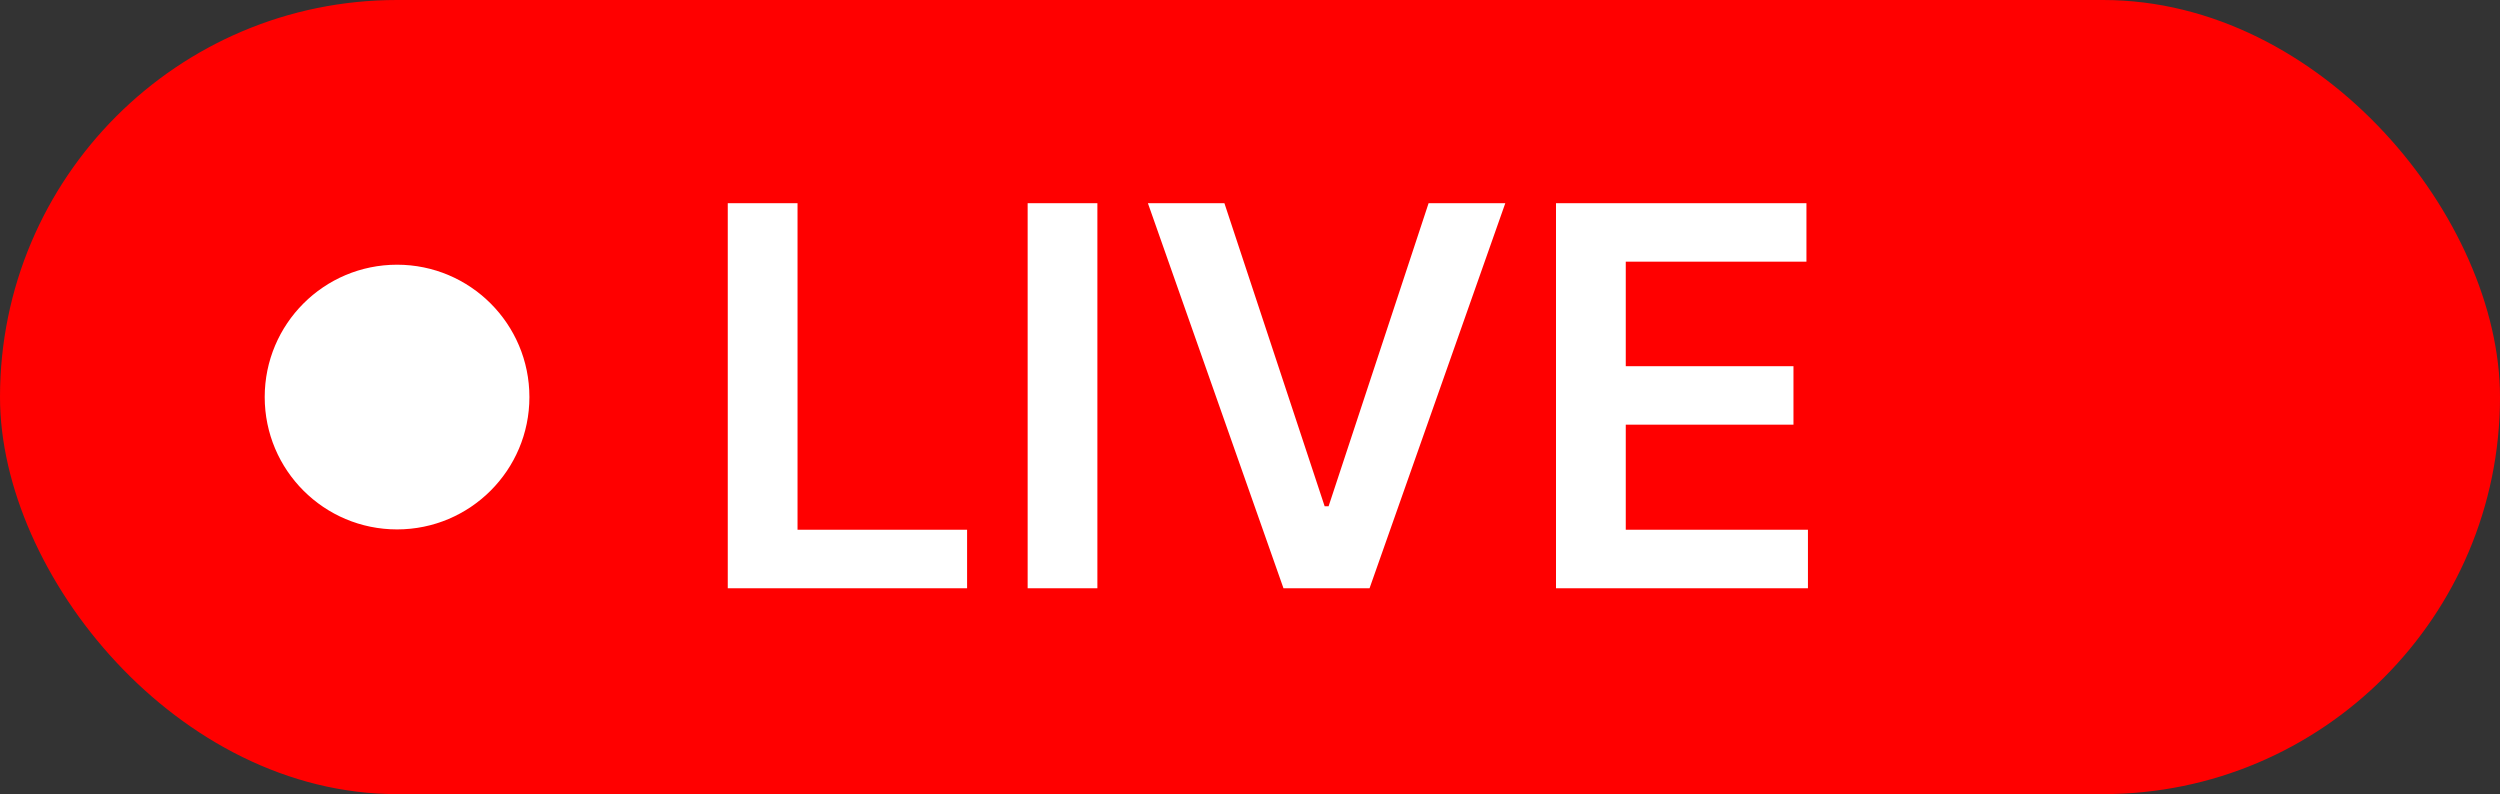 <svg width="85" height="27" viewBox="0 0 85 27" fill="none" xmlns="http://www.w3.org/2000/svg">
<rect x="0" y="0" width="85" height="27" fill="#333333" stroke="none"/>
<rect width="85" height="27" rx="13.5" fill="#FF0000"/>
<circle cx="13.5" cy="13.5" r="4.5" fill="white"/>
<path d="M24.744 20V6.909H27.116V18.012H32.881V20H24.744ZM37.311 6.909V20H34.94V6.909H37.311ZM41.63 6.909L45.038 17.213H45.172L48.572 6.909H51.18L46.565 20H43.638L39.029 6.909H41.63ZM52.904 20V6.909H61.419V8.897H55.276V12.451H60.978V14.439H55.276V18.012H61.47V20H52.904Z" fill="white"/>
</svg>
